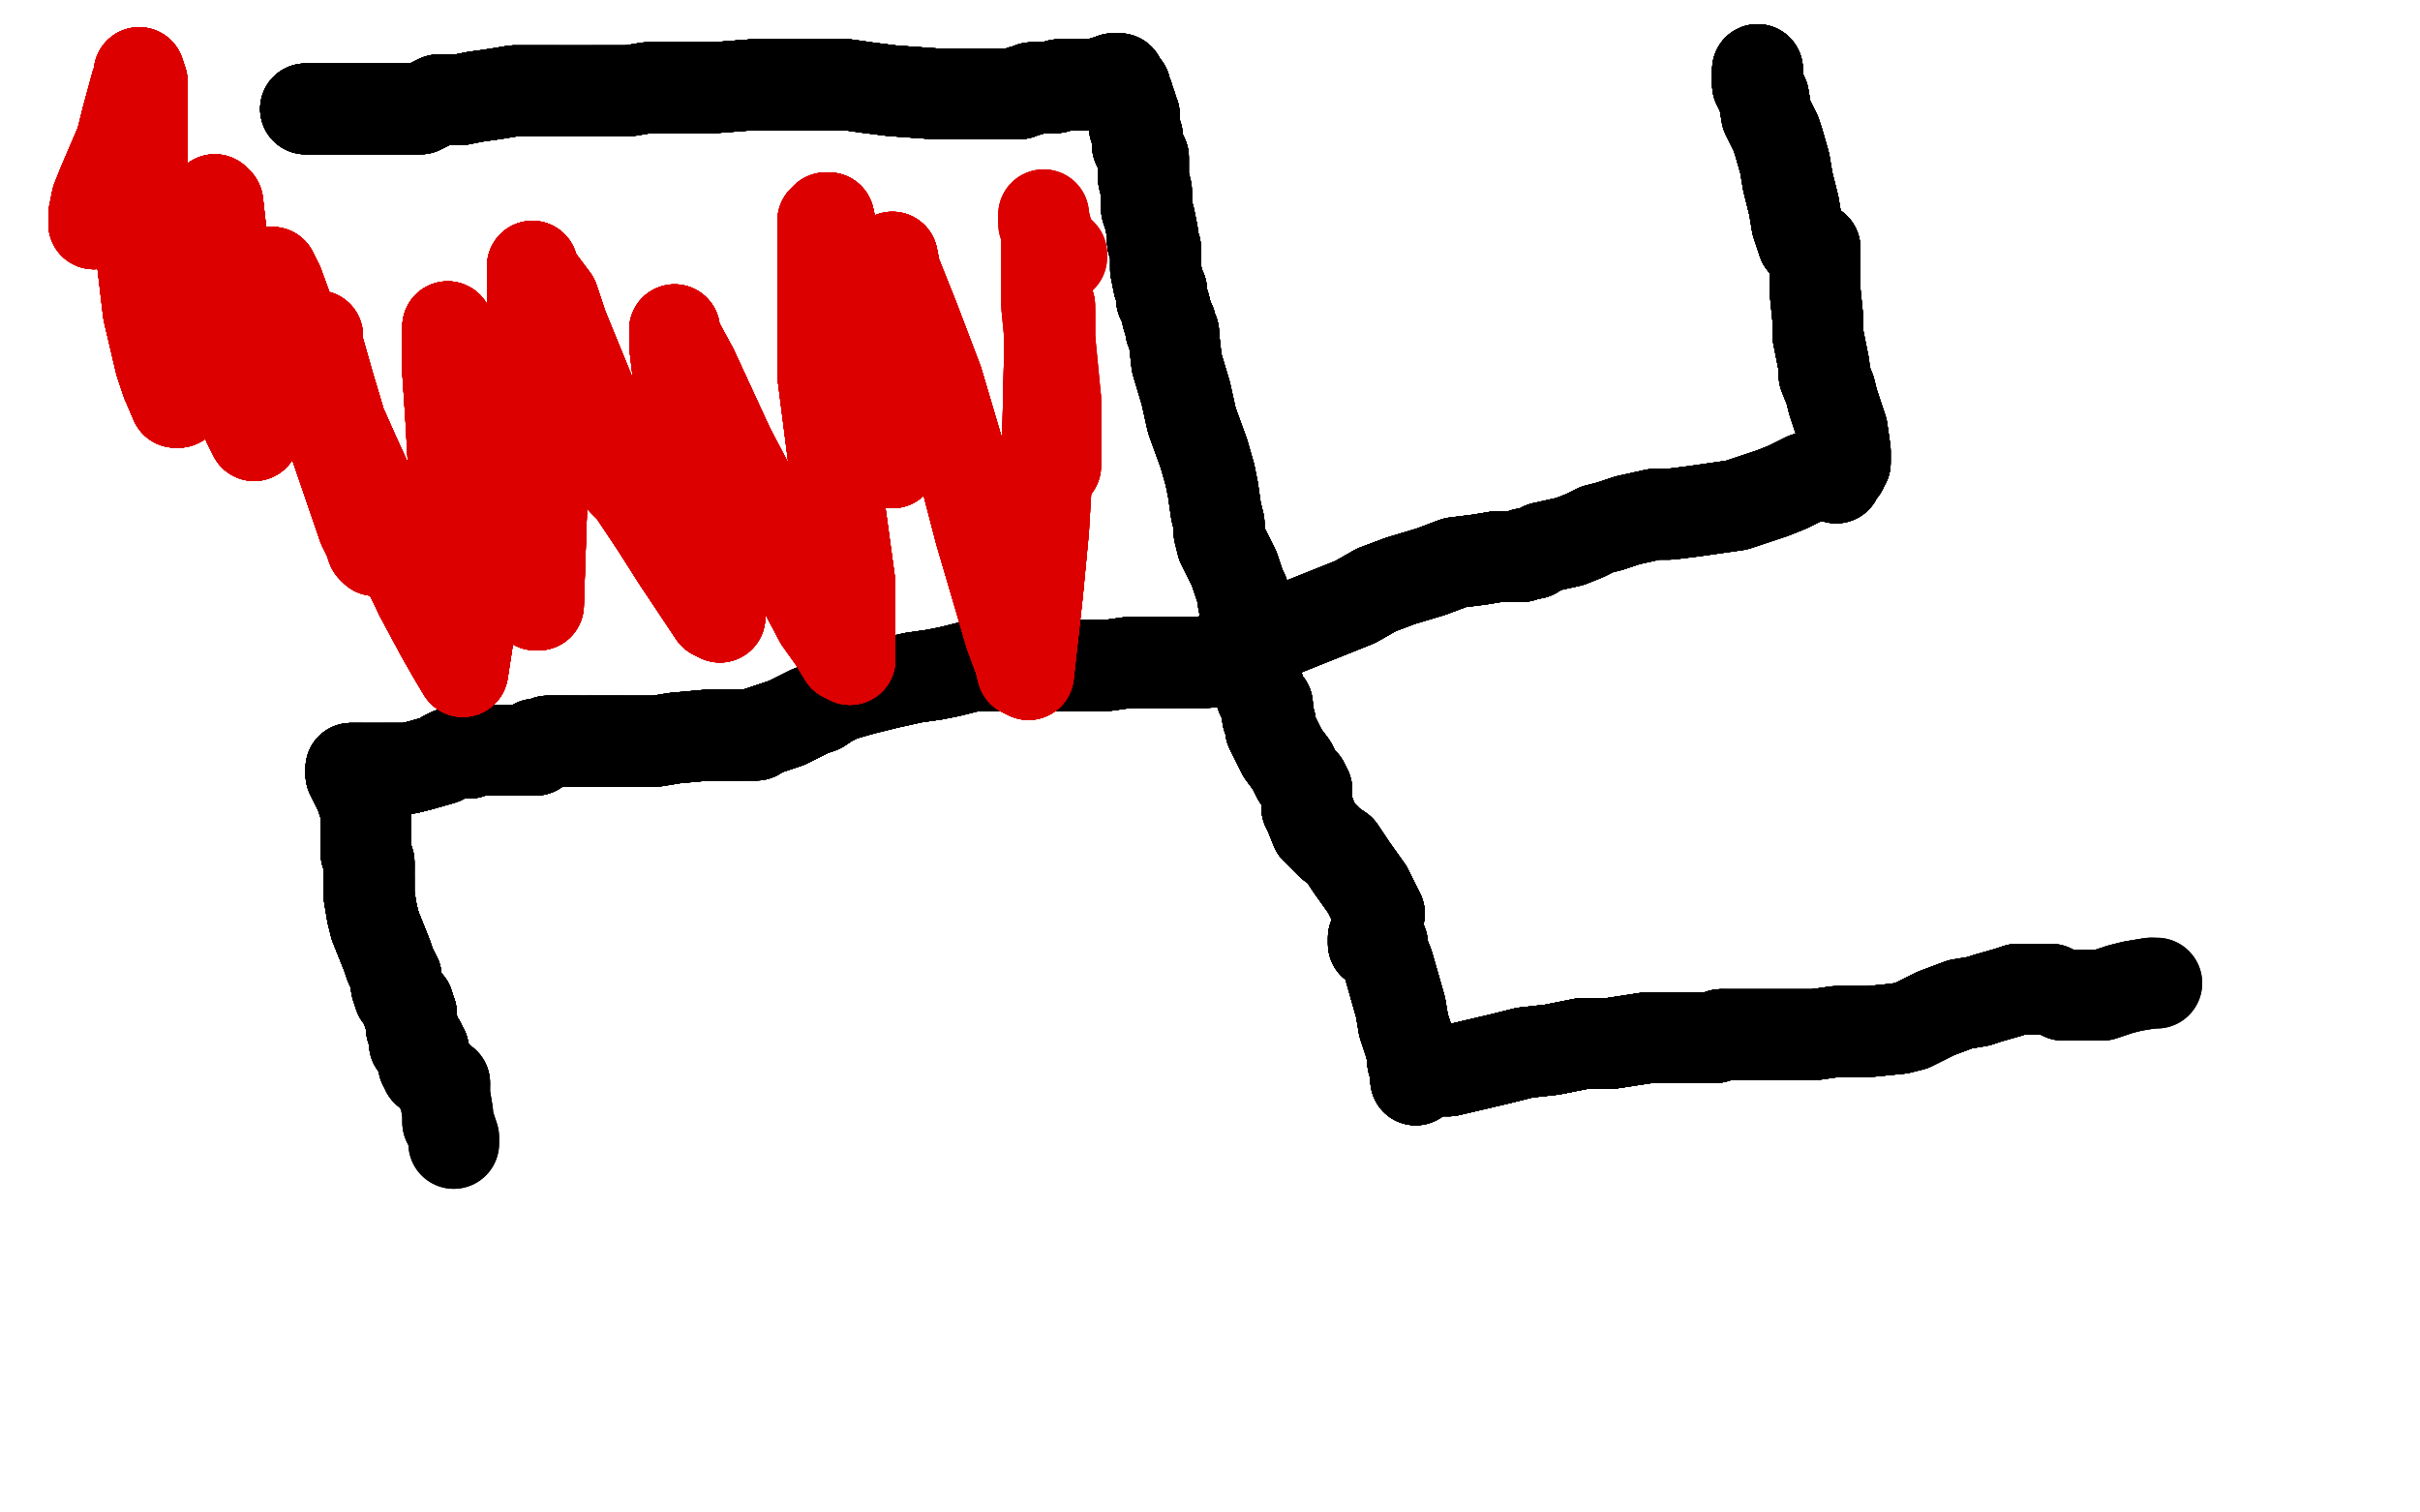 <?xml version="1.0" standalone="no"?>
<!DOCTYPE svg PUBLIC "-//W3C//DTD SVG 1.1//EN"
"http://www.w3.org/Graphics/SVG/1.1/DTD/svg11.dtd">

<svg width="800" height="500" version="1.1" xmlns="http://www.w3.org/2000/svg" xmlns:xlink="http://www.w3.org/1999/xlink" style="stroke-antialiasing: false"><desc>This SVG has been created on https://colorillo.com/</desc><rect x='0' y='0' width='800' height='500' style='fill: rgb(255,255,255); stroke-width:0' /><polyline points="101,36 102,36 105,36 114,36 117,36 120,36" style="fill: none; stroke: #000000; stroke-width: 30; stroke-linejoin: round; stroke-linecap: round; stroke-antialiasing: false; stroke-antialias: 0; opacity: 1.0"/>
<polyline points="101,36 102,36 105,36 114,36 117,36 120,36 124,36 127,36 129,36 133,36 135,36 137,36 139,36" style="fill: none; stroke: #000000; stroke-width: 30; stroke-linejoin: round; stroke-linecap: round; stroke-antialiasing: false; stroke-antialias: 0; opacity: 1.0"/>
<polyline points="101,36 102,36 105,36 114,36 117,36 120,36 124,36 127,36 129,36 133,36 135,36 137,36 139,36 141,35 143,34 145,33 147,33 148,33" style="fill: none; stroke: #000000; stroke-width: 30; stroke-linejoin: round; stroke-linecap: round; stroke-antialiasing: false; stroke-antialias: 0; opacity: 1.0"/>
<polyline points="101,36 102,36 105,36 114,36 117,36 120,36 124,36 127,36 129,36 133,36 135,36 137,36 139,36 141,35 143,34 145,33 147,33 148,33 149,33 152,33 157,32 164,31 170,30 177,30 184,30" style="fill: none; stroke: #000000; stroke-width: 30; stroke-linejoin: round; stroke-linecap: round; stroke-antialiasing: false; stroke-antialias: 0; opacity: 1.0"/>
<polyline points="101,36 102,36 105,36 114,36 117,36 120,36 124,36 127,36 129,36 133,36 135,36 137,36 139,36 141,35 143,34 145,33 147,33 148,33 149,33 152,33 157,32 164,31 170,30 177,30 184,30 191,30 196,30 200,30 205,30 206,30" style="fill: none; stroke: #000000; stroke-width: 30; stroke-linejoin: round; stroke-linecap: round; stroke-antialiasing: false; stroke-antialias: 0; opacity: 1.0"/>
<polyline points="101,36 102,36 105,36 114,36 117,36 120,36 124,36 127,36 129,36 133,36 135,36 137,36 139,36 141,35 143,34 145,33 147,33 148,33 149,33 152,33 157,32 164,31 170,30 177,30 184,30 191,30 196,30 200,30 205,30 206,30 207,30 208,30 214,29 220,29 223,29 230,29" style="fill: none; stroke: #000000; stroke-width: 30; stroke-linejoin: round; stroke-linecap: round; stroke-antialiasing: false; stroke-antialias: 0; opacity: 1.0"/>
<polyline points="101,36 102,36 105,36 114,36 117,36 120,36 124,36 127,36 129,36 133,36 135,36 137,36 139,36 141,35 143,34 145,33 147,33 148,33 149,33 152,33 157,32 164,31 170,30 177,30 184,30 191,30 196,30 200,30 205,30 206,30 207,30 208,30 214,29 220,29 223,29 230,29 236,29 249,28 255,28 260,28 268,28" style="fill: none; stroke: #000000; stroke-width: 30; stroke-linejoin: round; stroke-linecap: round; stroke-antialiasing: false; stroke-antialias: 0; opacity: 1.0"/>
<polyline points="101,36 102,36 105,36 114,36 117,36 120,36 124,36 127,36 129,36 133,36 135,36 137,36 139,36 141,35 143,34 145,33 147,33 148,33 149,33 152,33 157,32 164,31 170,30 177,30 184,30 191,30 196,30 200,30 205,30 206,30 207,30 208,30 214,29 220,29 223,29 230,29 236,29 249,28 255,28 260,28 268,28 270,28 271,28" style="fill: none; stroke: #000000; stroke-width: 30; stroke-linejoin: round; stroke-linecap: round; stroke-antialiasing: false; stroke-antialias: 0; opacity: 1.0"/>
<polyline points="101,36 102,36 105,36 114,36 117,36 120,36 124,36 127,36 129,36 133,36 135,36 137,36 139,36 141,35 143,34 145,33 147,33 148,33 149,33 152,33 157,32 164,31 170,30 177,30 184,30 191,30 196,30 200,30 205,30 206,30 207,30 208,30 214,29 220,29 223,29 230,29 236,29 249,28 255,28 260,28 268,28 270,28 271,28 273,28 276,28 280,28 287,29 295,30" style="fill: none; stroke: #000000; stroke-width: 30; stroke-linejoin: round; stroke-linecap: round; stroke-antialiasing: false; stroke-antialias: 0; opacity: 1.0"/>
<polyline points="135,36 137,36 139,36 141,35 143,34 145,33 147,33 148,33 149,33 152,33 157,32 164,31 170,30 177,30 184,30 191,30 196,30 200,30 205,30 206,30 207,30 208,30 214,29 220,29 223,29 230,29 236,29 249,28 255,28 260,28 268,28 270,28 271,28 273,28 276,28 280,28 287,29 295,30 309,31 314,31 318,31 323,31 327,31 330,31 333,31" style="fill: none; stroke: #000000; stroke-width: 30; stroke-linejoin: round; stroke-linecap: round; stroke-antialiasing: false; stroke-antialias: 0; opacity: 1.0"/>
<polyline points="143,34 145,33 147,33 148,33 149,33 152,33 157,32 164,31 170,30 177,30 184,30 191,30 196,30 200,30 205,30 206,30 207,30 208,30 214,29 220,29 223,29 230,29 236,29 249,28 255,28 260,28 268,28 270,28 271,28 273,28 276,28 280,28 287,29 295,30 309,31 314,31 318,31 323,31 327,31 330,31 333,31 334,31 335,31 337,31 338,30 340,30 341,29 342,29" style="fill: none; stroke: #000000; stroke-width: 30; stroke-linejoin: round; stroke-linecap: round; stroke-antialiasing: false; stroke-antialias: 0; opacity: 1.0"/>
<polyline points="147,33 148,33 149,33 152,33 157,32 164,31 170,30 177,30 184,30 191,30 196,30 200,30 205,30 206,30 207,30 208,30 214,29 220,29 223,29 230,29 236,29 249,28 255,28 260,28 268,28 270,28 271,28 273,28 276,28 280,28 287,29 295,30 309,31 314,31 318,31 323,31 327,31 330,31 333,31 334,31 335,31 337,31 338,30 340,30 341,29 342,29 343,29 344,29 345,29" style="fill: none; stroke: #000000; stroke-width: 30; stroke-linejoin: round; stroke-linecap: round; stroke-antialiasing: false; stroke-antialias: 0; opacity: 1.0"/>
<polyline points="157,32 164,31 170,30 177,30 184,30 191,30 196,30 200,30 205,30 206,30 207,30 208,30 214,29 220,29 223,29 230,29 236,29 249,28 255,28 260,28 268,28 270,28 271,28 273,28 276,28 280,28 287,29 295,30 309,31 314,31 318,31 323,31 327,31 330,31 333,31 334,31 335,31 337,31 338,30 340,30 341,29 342,29 343,29 344,29 345,29 346,29 347,29 348,29" style="fill: none; stroke: #000000; stroke-width: 30; stroke-linejoin: round; stroke-linecap: round; stroke-antialiasing: false; stroke-antialias: 0; opacity: 1.0"/>
<polyline points="196,30 200,30 205,30 206,30 207,30 208,30 214,29 220,29 223,29 230,29 236,29 249,28 255,28 260,28 268,28 270,28 271,28 273,28 276,28 280,28 287,29 295,30 309,31 314,31 318,31 323,31 327,31 330,31 333,31 334,31 335,31 337,31 338,30 340,30 341,29 342,29 343,29 344,29 345,29 346,29 347,29 348,29 349,29 350,28 351,28 353,28 354,28" style="fill: none; stroke: #000000; stroke-width: 30; stroke-linejoin: round; stroke-linecap: round; stroke-antialiasing: false; stroke-antialias: 0; opacity: 1.0"/>
<polyline points="207,30 208,30 214,29 220,29 223,29 230,29 236,29 249,28 255,28 260,28 268,28 270,28 271,28 273,28 276,28 280,28 287,29 295,30 309,31 314,31 318,31 323,31 327,31 330,31 333,31 334,31 335,31 337,31 338,30 340,30 341,29 342,29 343,29 344,29 345,29 346,29 347,29 348,29 349,29 350,28 351,28 353,28 354,28 355,28 356,28 357,28 358,28 359,28" style="fill: none; stroke: #000000; stroke-width: 30; stroke-linejoin: round; stroke-linecap: round; stroke-antialiasing: false; stroke-antialias: 0; opacity: 1.0"/>
<polyline points="214,29 220,29 223,29 230,29 236,29 249,28 255,28 260,28 268,28 270,28 271,28 273,28 276,28 280,28 287,29 295,30 309,31 314,31 318,31 323,31 327,31 330,31 333,31 334,31 335,31 337,31 338,30 340,30 341,29 342,29 343,29 344,29 345,29 346,29 347,29 348,29 349,29 350,28 351,28 353,28 354,28 355,28 356,28 357,28 358,28 359,28 360,28 361,28 362,28" style="fill: none; stroke: #000000; stroke-width: 30; stroke-linejoin: round; stroke-linecap: round; stroke-antialiasing: false; stroke-antialias: 0; opacity: 1.0"/>
<polyline points="223,29 230,29 236,29 249,28 255,28 260,28 268,28 270,28 271,28 273,28 276,28 280,28 287,29 295,30 309,31 314,31 318,31 323,31 327,31 330,31 333,31 334,31 335,31 337,31 338,30 340,30 341,29 342,29 343,29 344,29 345,29 346,29 347,29 348,29 349,29 350,28 351,28 353,28 354,28 355,28 356,28 357,28 358,28 359,28 360,28 361,28 362,28 363,28 364,28" style="fill: none; stroke: #000000; stroke-width: 30; stroke-linejoin: round; stroke-linecap: round; stroke-antialiasing: false; stroke-antialias: 0; opacity: 1.0"/>
<polyline points="271,28 273,28 276,28 280,28 287,29 295,30 309,31 314,31 318,31 323,31 327,31 330,31 333,31 334,31 335,31 337,31 338,30 340,30 341,29 342,29 343,29 344,29 345,29 346,29 347,29 348,29 349,29 350,28 351,28 353,28 354,28 355,28 356,28 357,28 358,28 359,28 360,28 361,28 362,28 363,28 364,28 365,28 365,27 367,27 368,26 369,26" style="fill: none; stroke: #000000; stroke-width: 30; stroke-linejoin: round; stroke-linecap: round; stroke-antialiasing: false; stroke-antialias: 0; opacity: 1.0"/>
<polyline points="271,28 273,28 276,28 280,28 287,29 295,30 309,31 314,31 318,31 323,31 327,31 330,31 333,31 334,31 335,31 337,31 338,30 340,30 341,29 342,29 343,29 344,29 345,29 346,29 347,29 348,29 349,29 350,28 351,28 353,28 354,28 355,28 356,28 357,28 358,28 359,28 360,28 361,28 362,28 363,28 364,28 365,28 365,27 367,27 368,26 369,26 370,26" style="fill: none; stroke: #000000; stroke-width: 30; stroke-linejoin: round; stroke-linecap: round; stroke-antialiasing: false; stroke-antialias: 0; opacity: 1.0"/>
<polyline points="309,31 314,31 318,31 323,31 327,31 330,31 333,31 334,31 335,31 337,31 338,30 340,30 341,29 342,29 343,29 344,29 345,29 346,29 347,29 348,29 349,29 350,28 351,28 353,28 354,28 355,28 356,28 357,28 358,28 359,28 360,28 361,28 362,28 363,28 364,28 365,28 365,27 367,27 368,26 369,26 370,26 370,27 370,28 372,29 372,30 372,31 373,32" style="fill: none; stroke: #000000; stroke-width: 30; stroke-linejoin: round; stroke-linecap: round; stroke-antialiasing: false; stroke-antialias: 0; opacity: 1.0"/>
<polyline points="327,31 330,31 333,31 334,31 335,31 337,31 338,30 340,30 341,29 342,29 343,29 344,29 345,29 346,29 347,29 348,29 349,29 350,28 351,28 353,28 354,28 355,28 356,28 357,28 358,28 359,28 360,28 361,28 362,28 363,28 364,28 365,28 365,27 367,27 368,26 369,26 370,26 370,27 370,28 372,29 372,30 372,31 373,32 373,33 374,35 374,36 374,37 375,38" style="fill: none; stroke: #000000; stroke-width: 30; stroke-linejoin: round; stroke-linecap: round; stroke-antialiasing: false; stroke-antialias: 0; opacity: 1.0"/>
<polyline points="345,29 346,29 347,29 348,29 349,29 350,28 351,28 353,28 354,28 355,28 356,28 357,28 358,28 359,28 360,28 361,28 362,28 363,28 364,28 365,28 365,27 367,27 368,26 369,26 370,26 370,27 370,28 372,29 372,30 372,31 373,32 373,33 374,35 374,36 374,37 375,38 375,40 375,41 375,42 376,45 376,46 376,48 377,50 378,52 378,53 378,54 378,55 378,56" style="fill: none; stroke: #000000; stroke-width: 30; stroke-linejoin: round; stroke-linecap: round; stroke-antialiasing: false; stroke-antialias: 0; opacity: 1.0"/>
<polyline points="351,28 353,28 354,28 355,28 356,28 357,28 358,28 359,28 360,28 361,28 362,28 363,28 364,28 365,28 365,27 367,27 368,26 369,26 370,26 370,27 370,28 372,29 372,30 372,31 373,32 373,33 374,35 374,36 374,37 375,38 375,40 375,41 375,42 376,45 376,46 376,48 377,50 378,52 378,53 378,54 378,55 378,56 378,58 378,59 379,63 379,64 379,66" style="fill: none; stroke: #000000; stroke-width: 30; stroke-linejoin: round; stroke-linecap: round; stroke-antialiasing: false; stroke-antialias: 0; opacity: 1.0"/>
<polyline points="360,28 361,28 362,28 363,28 364,28 365,28 365,27 367,27 368,26 369,26 370,26 370,27 370,28 372,29 372,30 372,31 373,32 373,33 374,35 374,36 374,37 375,38 375,40 375,41 375,42 376,45 376,46 376,48 377,50 378,52 378,53 378,54 378,55 378,56 378,58 378,59 379,63 379,64 379,66 379,67 379,69 380,72 381,77 381,80 382,82 382,85" style="fill: none; stroke: #000000; stroke-width: 30; stroke-linejoin: round; stroke-linecap: round; stroke-antialiasing: false; stroke-antialias: 0; opacity: 1.0"/>
<polyline points="364,28 365,28 365,27 367,27 368,26 369,26 370,26 370,27 370,28 372,29 372,30 372,31 373,32 373,33 374,35 374,36 374,37 375,38 375,40 375,41 375,42 376,45 376,46 376,48 377,50 378,52 378,53 378,54 378,55 378,56 378,58 378,59 379,63 379,64 379,66 379,67 379,69 380,72 381,77 381,80 382,82 382,85 382,87 382,89 383,94 384,96 384,99 385,101" style="fill: none; stroke: #000000; stroke-width: 30; stroke-linejoin: round; stroke-linecap: round; stroke-antialiasing: false; stroke-antialias: 0; opacity: 1.0"/>
<polyline points="370,26 370,27 370,28 372,29 372,30 372,31 373,32 373,33 374,35 374,36 374,37 375,38 375,40 375,41 375,42 376,45 376,46 376,48 377,50 378,52 378,53 378,54 378,55 378,56 378,58 378,59 379,63 379,64 379,66 379,67 379,69 380,72 381,77 381,80 382,82 382,85 382,87 382,89 383,94 384,96 384,99 385,101 386,105 387,107 387,108 387,109 388,110" style="fill: none; stroke: #000000; stroke-width: 30; stroke-linejoin: round; stroke-linecap: round; stroke-antialiasing: false; stroke-antialias: 0; opacity: 1.0"/>
<polyline points="372,30 372,31 373,32 373,33 374,35 374,36 374,37 375,38 375,40 375,41 375,42 376,45 376,46 376,48 377,50 378,52 378,53 378,54 378,55 378,56 378,58 378,59 379,63 379,64 379,66 379,67 379,69 380,72 381,77 381,80 382,82 382,85 382,87 382,89 383,94 384,96 384,99 385,101 386,105 387,107 387,108 387,109 388,110 388,111 389,120 392,130 394,139 398,150" style="fill: none; stroke: #000000; stroke-width: 30; stroke-linejoin: round; stroke-linecap: round; stroke-antialiasing: false; stroke-antialias: 0; opacity: 1.0"/>
<polyline points="374,37 375,38 375,40 375,41 375,42 376,45 376,46 376,48 377,50 378,52 378,53 378,54 378,55 378,56 378,58 378,59 379,63 379,64 379,66 379,67 379,69 380,72 381,77 381,80 382,82 382,85 382,87 382,89 383,94 384,96 384,99 385,101 386,105 387,107 387,108 387,109 388,110 388,111 389,120 392,130 394,139 398,150 400,157 401,162 402,169 403,173 403,176" style="fill: none; stroke: #000000; stroke-width: 30; stroke-linejoin: round; stroke-linecap: round; stroke-antialiasing: false; stroke-antialias: 0; opacity: 1.0"/>
<polyline points="376,46 376,48 377,50 378,52 378,53 378,54 378,55 378,56 378,58 378,59 379,63 379,64 379,66 379,67 379,69 380,72 381,77 381,80 382,82 382,85 382,87 382,89 383,94 384,96 384,99 385,101 386,105 387,107 387,108 387,109 388,110 388,111 389,120 392,130 394,139 398,150 400,157 401,162 402,169 403,173 403,176 404,180 405,182 406,184 407,186 408,188 410,194" style="fill: none; stroke: #000000; stroke-width: 30; stroke-linejoin: round; stroke-linecap: round; stroke-antialiasing: false; stroke-antialias: 0; opacity: 1.0"/>
<polyline points="378,53 378,54 378,55 378,56 378,58 378,59 379,63 379,64 379,66 379,67 379,69 380,72 381,77 381,80 382,82 382,85 382,87 382,89 383,94 384,96 384,99 385,101 386,105 387,107 387,108 387,109 388,110 388,111 389,120 392,130 394,139 398,150 400,157 401,162 402,169 403,173 403,176 404,180 405,182 406,184 407,186 408,188 410,194 411,196 411,197 411,199 412,202 412,203" style="fill: none; stroke: #000000; stroke-width: 30; stroke-linejoin: round; stroke-linecap: round; stroke-antialiasing: false; stroke-antialias: 0; opacity: 1.0"/>
<polyline points="379,66 379,67 379,69 380,72 381,77 381,80 382,82 382,85 382,87 382,89 383,94 384,96 384,99 385,101 386,105 387,107 387,108 387,109 388,110 388,111 389,120 392,130 394,139 398,150 400,157 401,162 402,169 403,173 403,176 404,180 405,182 406,184 407,186 408,188 410,194 411,196 411,197 411,199 412,202 412,203 412,205 412,207 412,210 412,213 412,216 412,218" style="fill: none; stroke: #000000; stroke-width: 30; stroke-linejoin: round; stroke-linecap: round; stroke-antialiasing: false; stroke-antialias: 0; opacity: 1.0"/>
<polyline points="379,69 380,72 381,77 381,80 382,82 382,85 382,87 382,89 383,94 384,96 384,99 385,101 386,105 387,107 387,108 387,109 388,110 388,111 389,120 392,130 394,139 398,150 400,157 401,162 402,169 403,173 403,176 404,180 405,182 406,184 407,186 408,188 410,194 411,196 411,197 411,199 412,202 412,203 412,205 412,207 412,210 412,213 412,216 412,218 416,227 417,230 418,232 419,233 419,234" style="fill: none; stroke: #000000; stroke-width: 30; stroke-linejoin: round; stroke-linecap: round; stroke-antialiasing: false; stroke-antialias: 0; opacity: 1.0"/>
<polyline points="381,77 381,80 382,82 382,85 382,87 382,89 383,94 384,96 384,99 385,101 386,105 387,107 387,108 387,109 388,110 388,111 389,120 392,130 394,139 398,150 400,157 401,162 402,169 403,173 403,176 404,180 405,182 406,184 407,186 408,188 410,194 411,196 411,197 411,199 412,202 412,203 412,205 412,207 412,210 412,213 412,216 412,218 416,227 417,230 418,232 419,233 419,234 419,235 419,236" style="fill: none; stroke: #000000; stroke-width: 30; stroke-linejoin: round; stroke-linecap: round; stroke-antialiasing: false; stroke-antialias: 0; opacity: 1.0"/>
<polyline points="384,99 385,101 386,105 387,107 387,108 387,109 388,110 388,111 389,120 392,130 394,139 398,150 400,157 401,162 402,169 403,173 403,176 404,180 405,182 406,184 407,186 408,188 410,194 411,196 411,197 411,199 412,202 412,203 412,205 412,207 412,210 412,213 412,216 412,218 416,227 417,230 418,232 419,233 419,234 419,235 419,236 419,237 420,239 420,241 424,249 427,253" style="fill: none; stroke: #000000; stroke-width: 30; stroke-linejoin: round; stroke-linecap: round; stroke-antialiasing: false; stroke-antialias: 0; opacity: 1.0"/>
<polyline points="388,110 388,111 389,120 392,130 394,139 398,150 400,157 401,162 402,169 403,173 403,176 404,180 405,182 406,184 407,186 408,188 410,194 411,196 411,197 411,199 412,202 412,203 412,205 412,207 412,210 412,213 412,216 412,218 416,227 417,230 418,232 419,233 419,234 419,235 419,236 419,237 420,239 420,241 424,249 427,253 429,257 431,259 432,261 432,265 432,267 433,269 435,274" style="fill: none; stroke: #000000; stroke-width: 30; stroke-linejoin: round; stroke-linecap: round; stroke-antialiasing: false; stroke-antialias: 0; opacity: 1.0"/>
<polyline points="400,157 401,162 402,169 403,173 403,176 404,180 405,182 406,184 407,186 408,188 410,194 411,196 411,197 411,199 412,202 412,203 412,205 412,207 412,210 412,213 412,216 412,218 416,227 417,230 418,232 419,233 419,234 419,235 419,236 419,237 420,239 420,241 424,249 427,253 429,257 431,259 432,261 432,265 432,267 433,269 435,274 438,277 440,279 443,281 445,284 447,287 452,294" style="fill: none; stroke: #000000; stroke-width: 30; stroke-linejoin: round; stroke-linecap: round; stroke-antialiasing: false; stroke-antialias: 0; opacity: 1.0"/>
<polyline points="405,182 406,184 407,186 408,188 410,194 411,196 411,197 411,199 412,202 412,203 412,205 412,207 412,210 412,213 412,216 412,218 416,227 417,230 418,232 419,233 419,234 419,235 419,236 419,237 420,239 420,241 424,249 427,253 429,257 431,259 432,261 432,265 432,267 433,269 435,274 438,277 440,279 443,281 445,284 447,287 452,294 454,298 456,302 455,305 455,309 454,310 454,311" style="fill: none; stroke: #000000; stroke-width: 30; stroke-linejoin: round; stroke-linecap: round; stroke-antialiasing: false; stroke-antialias: 0; opacity: 1.0"/>
<polyline points="405,182 406,184 407,186 408,188 410,194 411,196 411,197 411,199 412,202 412,203 412,205 412,207 412,210 412,213 412,216 412,218 416,227 417,230 418,232 419,233 419,234 419,235 419,236 419,237 420,239 420,241 424,249 427,253 429,257 431,259 432,261 432,265 432,267 433,269 435,274 438,277 440,279 443,281 445,284 447,287 452,294 454,298 456,302 455,305 455,309 454,310 454,311 454,312 455,312 457,312" style="fill: none; stroke: #000000; stroke-width: 30; stroke-linejoin: round; stroke-linecap: round; stroke-antialiasing: false; stroke-antialias: 0; opacity: 1.0"/>
<polyline points="412,216 412,218 416,227 417,230 418,232 419,233 419,234 419,235 419,236 419,237 420,239 420,241 424,249 427,253 429,257 431,259 432,261 432,265 432,267 433,269 435,274 438,277 440,279 443,281 445,284 447,287 452,294 454,298 456,302 455,305 455,309 454,310 454,311 454,312 455,312 457,312 457,314 459,319 461,326 463,333 464,339 466,345 467,349" style="fill: none; stroke: #000000; stroke-width: 30; stroke-linejoin: round; stroke-linecap: round; stroke-antialiasing: false; stroke-antialias: 0; opacity: 1.0"/>
<polyline points="412,216 412,218 416,227 417,230 418,232 419,233 419,234 419,235 419,236 419,237 420,239 420,241 424,249 427,253 429,257 431,259 432,261 432,265 432,267 433,269 435,274 438,277 440,279 443,281 445,284 447,287 452,294 454,298 456,302 455,305 455,309 454,310 454,311 454,312 455,312 457,312 457,314 459,319 461,326 463,333 464,339 466,345 467,349 467,351 468,354 468,355" style="fill: none; stroke: #000000; stroke-width: 30; stroke-linejoin: round; stroke-linecap: round; stroke-antialiasing: false; stroke-antialias: 0; opacity: 1.0"/>
<polyline points="412,216 412,218 416,227 417,230 418,232 419,233 419,234 419,235 419,236 419,237 420,239 420,241 424,249 427,253 429,257 431,259 432,261 432,265 432,267 433,269 435,274 438,277 440,279 443,281 445,284 447,287 452,294 454,298 456,302 455,305 455,309 454,310 454,311 454,312 455,312 457,312 457,314 459,319 461,326 463,333 464,339 466,345 467,349 467,351 468,354 468,355 468,356 468,357 469,356" style="fill: none; stroke: #000000; stroke-width: 30; stroke-linejoin: round; stroke-linecap: round; stroke-antialiasing: false; stroke-antialias: 0; opacity: 1.0"/>
<polyline points="419,236 419,237 420,239 420,241 424,249 427,253 429,257 431,259 432,261 432,265 432,267 433,269 435,274 438,277 440,279 443,281 445,284 447,287 452,294 454,298 456,302 455,305 455,309 454,310 454,311 454,312 455,312 457,312 457,314 459,319 461,326 463,333 464,339 466,345 467,349 467,351 468,354 468,355 468,356 468,357 469,356 471,355 473,354 475,354 479,354 496,350" style="fill: none; stroke: #000000; stroke-width: 30; stroke-linejoin: round; stroke-linecap: round; stroke-antialiasing: false; stroke-antialias: 0; opacity: 1.0"/>
<polyline points="424,249 427,253 429,257 431,259 432,261 432,265 432,267 433,269 435,274 438,277 440,279 443,281 445,284 447,287 452,294 454,298 456,302 455,305 455,309 454,310 454,311 454,312 455,312 457,312 457,314 459,319 461,326 463,333 464,339 466,345 467,349 467,351 468,354 468,355 468,356 468,357 469,356 471,355 473,354 475,354 479,354 496,350 504,348 513,347 523,345 532,345 545,343 552,343" style="fill: none; stroke: #000000; stroke-width: 30; stroke-linejoin: round; stroke-linecap: round; stroke-antialiasing: false; stroke-antialias: 0; opacity: 1.0"/>
<polyline points="432,267 433,269 435,274 438,277 440,279 443,281 445,284 447,287 452,294 454,298 456,302 455,305 455,309 454,310 454,311 454,312 455,312 457,312 457,314 459,319 461,326 463,333 464,339 466,345 467,349 467,351 468,354 468,355 468,356 468,357 469,356 471,355 473,354 475,354 479,354 496,350 504,348 513,347 523,345 532,345 545,343 552,343 556,343 560,343 565,343 567,343 569,342" style="fill: none; stroke: #000000; stroke-width: 30; stroke-linejoin: round; stroke-linecap: round; stroke-antialiasing: false; stroke-antialias: 0; opacity: 1.0"/>
<polyline points="432,267 433,269 435,274 438,277 440,279 443,281 445,284 447,287 452,294 454,298 456,302 455,305 455,309 454,310 454,311 454,312 455,312 457,312 457,314 459,319 461,326 463,333 464,339 466,345 467,349 467,351 468,354 468,355 468,356 468,357 469,356 471,355 473,354 475,354 479,354 496,350 504,348 513,347 523,345 532,345 545,343 552,343 556,343 560,343 565,343 567,343 569,342 570,342" style="fill: none; stroke: #000000; stroke-width: 30; stroke-linejoin: round; stroke-linecap: round; stroke-antialiasing: false; stroke-antialias: 0; opacity: 1.0"/>
<polyline points="452,294 454,298 456,302 455,305 455,309 454,310 454,311 454,312 455,312 457,312 457,314 459,319 461,326 463,333 464,339 466,345 467,349 467,351 468,354 468,355 468,356 468,357 469,356 471,355 473,354 475,354 479,354 496,350 504,348 513,347 523,345 532,345 545,343 552,343 556,343 560,343 565,343 567,343 569,342 570,342 571,342 575,342 577,342 580,342 584,342 600,342" style="fill: none; stroke: #000000; stroke-width: 30; stroke-linejoin: round; stroke-linecap: round; stroke-antialiasing: false; stroke-antialias: 0; opacity: 1.0"/>
<polyline points="456,302 455,305 455,309 454,310 454,311 454,312 455,312 457,312 457,314 459,319 461,326 463,333 464,339 466,345 467,349 467,351 468,354 468,355 468,356 468,357 469,356 471,355 473,354 475,354 479,354 496,350 504,348 513,347 523,345 532,345 545,343 552,343 556,343 560,343 565,343 567,343 569,342 570,342 571,342 575,342 577,342 580,342 584,342 600,342 607,341 611,341 615,341 618,341 628,340" style="fill: none; stroke: #000000; stroke-width: 30; stroke-linejoin: round; stroke-linecap: round; stroke-antialiasing: false; stroke-antialias: 0; opacity: 1.0"/>
<polyline points="461,326 463,333 464,339 466,345 467,349 467,351 468,354 468,355 468,356 468,357 469,356 471,355 473,354 475,354 479,354 496,350 504,348 513,347 523,345 532,345 545,343 552,343 556,343 560,343 565,343 567,343 569,342 570,342 571,342 575,342 577,342 580,342 584,342 600,342 607,341 611,341 615,341 618,341 628,340 632,339 636,337 640,335 648,332 654,331 657,330" style="fill: none; stroke: #000000; stroke-width: 30; stroke-linejoin: round; stroke-linecap: round; stroke-antialiasing: false; stroke-antialias: 0; opacity: 1.0"/>
<polyline points="461,326 463,333 464,339 466,345 467,349 467,351 468,354 468,355 468,356 468,357 469,356 471,355 473,354 475,354 479,354 496,350 504,348 513,347 523,345 532,345 545,343 552,343 556,343 560,343 565,343 567,343 569,342 570,342 571,342 575,342 577,342 580,342 584,342 600,342 607,341 611,341 615,341 618,341 628,340 632,339 636,337 640,335 648,332 654,331 657,330 664,328 667,327 669,327 671,327 672,327" style="fill: none; stroke: #000000; stroke-width: 30; stroke-linejoin: round; stroke-linecap: round; stroke-antialiasing: false; stroke-antialias: 0; opacity: 1.0"/>
<polyline points="464,339 466,345 467,349 467,351 468,354 468,355 468,356 468,357 469,356 471,355 473,354 475,354 479,354 496,350 504,348 513,347 523,345 532,345 545,343 552,343 556,343 560,343 565,343 567,343 569,342 570,342 571,342 575,342 577,342 580,342 584,342 600,342 607,341 611,341 615,341 618,341 628,340 632,339 636,337 640,335 648,332 654,331 657,330 664,328 667,327 669,327 671,327 672,327 673,327" style="fill: none; stroke: #000000; stroke-width: 30; stroke-linejoin: round; stroke-linecap: round; stroke-antialiasing: false; stroke-antialias: 0; opacity: 1.0"/>
<polyline points="469,356 471,355 473,354 475,354 479,354 496,350 504,348 513,347 523,345 532,345 545,343 552,343 556,343 560,343 565,343 567,343 569,342 570,342 571,342 575,342 577,342 580,342 584,342 600,342 607,341 611,341 615,341 618,341 628,340 632,339 636,337 640,335 648,332 654,331 657,330 664,328 667,327 669,327 671,327 672,327 673,327 674,327 676,327 678,327 682,329 690,329" style="fill: none; stroke: #000000; stroke-width: 30; stroke-linejoin: round; stroke-linecap: round; stroke-antialiasing: false; stroke-antialias: 0; opacity: 1.0"/>
<polyline points="479,354 496,350 504,348 513,347 523,345 532,345 545,343 552,343 556,343 560,343 565,343 567,343 569,342 570,342 571,342 575,342 577,342 580,342 584,342 600,342 607,341 611,341 615,341 618,341 628,340 632,339 636,337 640,335 648,332 654,331 657,330 664,328 667,327 669,327 671,327 672,327 673,327 674,327 676,327 678,327 682,329 690,329 695,329 701,327 705,326 711,325 712,325 713,325" style="fill: none; stroke: #000000; stroke-width: 30; stroke-linejoin: round; stroke-linecap: round; stroke-antialiasing: false; stroke-antialias: 0; opacity: 1.0"/>
<polyline points="469,356 471,355 473,354 475,354 479,354 496,350 504,348 513,347 523,345 532,345 545,343 552,343 556,343 560,343 565,343 567,343 569,342 570,342 571,342 575,342 577,342 580,342 584,342 600,342 607,341 611,341 615,341 618,341 628,340 632,339 636,337 640,335 648,332 654,331 657,330 664,328 667,327 669,327 671,327 672,327 673,327 674,327 676,327 678,327 682,329 690,329 695,329 701,327 705,326 711,325" style="fill: none; stroke: #000000; stroke-width: 30; stroke-linejoin: round; stroke-linecap: round; stroke-antialiasing: false; stroke-antialias: 0; opacity: 1.0"/>
<polyline points="479,354 496,350 504,348 513,347 523,345 532,345 545,343 552,343 556,343 560,343 565,343 567,343 569,342 570,342 571,342 575,342 577,342 580,342 584,342 600,342 607,341 611,341 615,341 618,341 628,340 632,339 636,337 640,335 648,332 654,331 657,330 664,328 667,327 669,327 671,327 672,327 673,327 674,327 676,327 678,327 682,329 690,329 695,329 701,327 705,326 711,325 712,325 713,325" style="fill: none; stroke: #000000; stroke-width: 30; stroke-linejoin: round; stroke-linecap: round; stroke-antialiasing: false; stroke-antialias: 0; opacity: 1.0"/>
<polyline points="581,23 581,24 581,28 583,32 584,38 585,40 587,44" style="fill: none; stroke: #000000; stroke-width: 30; stroke-linejoin: round; stroke-linecap: round; stroke-antialiasing: false; stroke-antialias: 0; opacity: 1.0"/>
<polyline points="581,23 581,24 581,28 583,32 584,38 585,40 587,44 588,47 590,54 591,60 592,64 593,68" style="fill: none; stroke: #000000; stroke-width: 30; stroke-linejoin: round; stroke-linecap: round; stroke-antialiasing: false; stroke-antialias: 0; opacity: 1.0"/>
<polyline points="581,23 581,24 581,28 583,32 584,38 585,40 587,44 588,47 590,54 591,60 592,64 593,68 594,74 595,77 596,80 598,81 598,82 600,82" style="fill: none; stroke: #000000; stroke-width: 30; stroke-linejoin: round; stroke-linecap: round; stroke-antialiasing: false; stroke-antialias: 0; opacity: 1.0"/>
<polyline points="581,23 581,24 581,28 583,32 584,38 585,40 587,44 588,47 590,54 591,60 592,64 593,68 594,74 595,77 596,80 598,81 598,82 600,82 600,83 600,85 600,88 600,91 600,96" style="fill: none; stroke: #000000; stroke-width: 30; stroke-linejoin: round; stroke-linecap: round; stroke-antialiasing: false; stroke-antialias: 0; opacity: 1.0"/>
<polyline points="581,23 581,24 581,28 583,32 584,38 585,40 587,44 588,47 590,54 591,60 592,64 593,68 594,74 595,77 596,80 598,81 598,82 600,82 600,83 600,85 600,88 600,91 600,96 601,106 601,111 602,116 603,121 603,124 605,129 606,133" style="fill: none; stroke: #000000; stroke-width: 30; stroke-linejoin: round; stroke-linecap: round; stroke-antialiasing: false; stroke-antialias: 0; opacity: 1.0"/>
<polyline points="581,23 581,24 581,28 583,32 584,38 585,40 587,44 588,47 590,54 591,60 592,64 593,68 594,74 595,77 596,80 598,81 598,82 600,82 600,83 600,85 600,88 600,91 600,96 601,106 601,111 602,116 603,121 603,124 605,129 606,133 608,139 609,142 610,149 610,150 610,151 610,153" style="fill: none; stroke: #000000; stroke-width: 30; stroke-linejoin: round; stroke-linecap: round; stroke-antialiasing: false; stroke-antialias: 0; opacity: 1.0"/>
<polyline points="581,23 581,24 581,28 583,32 584,38 585,40 587,44 588,47 590,54 591,60 592,64 593,68 594,74 595,77 596,80 598,81 598,82 600,82 600,83 600,85 600,88 600,91 600,96 601,106 601,111 602,116 603,121 603,124 605,129 606,133 608,139 609,142 610,149 610,150 610,151 610,153 609,154 609,155 607,155 607,156 607,157" style="fill: none; stroke: #000000; stroke-width: 30; stroke-linejoin: round; stroke-linecap: round; stroke-antialiasing: false; stroke-antialias: 0; opacity: 1.0"/>
<polyline points="581,23 581,24 581,28 583,32 584,38 585,40 587,44 588,47 590,54 591,60 592,64 593,68 594,74 595,77 596,80 598,81 598,82 600,82 600,83 600,85 600,88 600,91 600,96 601,106 601,111 602,116 603,121 603,124 605,129 606,133 608,139 609,142 610,149 610,150 610,151 610,153 609,154 609,155 607,155 607,156 607,157 607,158" style="fill: none; stroke: #000000; stroke-width: 30; stroke-linejoin: round; stroke-linecap: round; stroke-antialiasing: false; stroke-antialias: 0; opacity: 1.0"/>
<polyline points="581,23 581,24 581,28 583,32 584,38 585,40 587,44 588,47 590,54 591,60 592,64 593,68 594,74 595,77 596,80 598,81 598,82 600,82 600,83 600,85 600,88 600,91 600,96 601,106 601,111 602,116 603,121 603,124 605,129 606,133 608,139 609,142 610,149 610,150 610,151 610,153 609,154 609,155 607,155 607,156 607,157 607,158 607,157" style="fill: none; stroke: #000000; stroke-width: 30; stroke-linejoin: round; stroke-linecap: round; stroke-antialiasing: false; stroke-antialias: 0; opacity: 1.0"/>
<polyline points="581,23 581,24 581,28 583,32 584,38 585,40 587,44 588,47 590,54 591,60 592,64 593,68 594,74 595,77 596,80 598,81 598,82 600,82 600,83 600,85 600,88 600,91 600,96 601,106 601,111 602,116 603,121 603,124 605,129 606,133 608,139 609,142 610,149 610,150 610,151 610,153 609,154 609,155 607,155 607,156 607,157 607,158 607,157 606,157 602,157 597,158 591,161 586,163 580,165" style="fill: none; stroke: #000000; stroke-width: 30; stroke-linejoin: round; stroke-linecap: round; stroke-antialiasing: false; stroke-antialias: 0; opacity: 1.0"/>
<polyline points="592,64 593,68 594,74 595,77 596,80 598,81 598,82 600,82 600,83 600,85 600,88 600,91 600,96 601,106 601,111 602,116 603,121 603,124 605,129 606,133 608,139 609,142 610,149 610,150 610,151 610,153 609,154 609,155 607,155 607,156 607,157 607,158 607,157 606,157 602,157 597,158 591,161 586,163 580,165 574,167 560,169 552,170 547,170 538,172 532,174" style="fill: none; stroke: #000000; stroke-width: 30; stroke-linejoin: round; stroke-linecap: round; stroke-antialiasing: false; stroke-antialias: 0; opacity: 1.0"/>
<polyline points="596,80 598,81 598,82 600,82 600,83 600,85 600,88 600,91 600,96 601,106 601,111 602,116 603,121 603,124 605,129 606,133 608,139 609,142 610,149 610,150 610,151 610,153 609,154 609,155 607,155 607,156 607,157 607,158 607,157 606,157 602,157 597,158 591,161 586,163 580,165 574,167 560,169 552,170 547,170 538,172 532,174 528,175 524,177 519,179 510,181 507,183 504,183 503,184" style="fill: none; stroke: #000000; stroke-width: 30; stroke-linejoin: round; stroke-linecap: round; stroke-antialiasing: false; stroke-antialias: 0; opacity: 1.0"/>
<polyline points="601,111 602,116 603,121 603,124 605,129 606,133 608,139 609,142 610,149 610,150 610,151 610,153 609,154 609,155 607,155 607,156 607,157 607,158 607,157 606,157 602,157 597,158 591,161 586,163 580,165 574,167 560,169 552,170 547,170 538,172 532,174 528,175 524,177 519,179 510,181 507,183 504,183 503,184 501,184 495,184 489,185 481,186 473,189 463,192 455,195" style="fill: none; stroke: #000000; stroke-width: 30; stroke-linejoin: round; stroke-linecap: round; stroke-antialiasing: false; stroke-antialias: 0; opacity: 1.0"/>
<polyline points="610,149 610,150 610,151 610,153 609,154 609,155 607,155 607,156 607,157 607,158 607,157 606,157 602,157 597,158 591,161 586,163 580,165 574,167 560,169 552,170 547,170 538,172 532,174 528,175 524,177 519,179 510,181 507,183 504,183 503,184 501,184 495,184 489,185 481,186 473,189 463,192 455,195 448,199 428,207 423,209 418,211 413,213 409,215 405,216 402,218 399,219" style="fill: none; stroke: #000000; stroke-width: 30; stroke-linejoin: round; stroke-linecap: round; stroke-antialiasing: false; stroke-antialias: 0; opacity: 1.0"/>
<polyline points="601,111 602,116 603,121 603,124 605,129 606,133 608,139 609,142 610,149 610,150 610,151 610,153 609,154 609,155 607,155 607,156 607,157 607,158 607,157 606,157 602,157 597,158 591,161 586,163 580,165 574,167 560,169 552,170 547,170 538,172 532,174 528,175 524,177 519,179 510,181 507,183 504,183 503,184 501,184 495,184 489,185 481,186 473,189 463,192 455,195 448,199 428,207 423,209 418,211 413,213" style="fill: none; stroke: #000000; stroke-width: 30; stroke-linejoin: round; stroke-linecap: round; stroke-antialiasing: false; stroke-antialias: 0; opacity: 1.0"/>
<polyline points="607,155 607,156 607,157 607,158 607,157 606,157 602,157 597,158 591,161 586,163 580,165 574,167 560,169 552,170 547,170 538,172 532,174 528,175 524,177 519,179 510,181 507,183 504,183 503,184 501,184 495,184 489,185 481,186 473,189 463,192 455,195 448,199 428,207 423,209 418,211 413,213 409,215 405,216 402,218 399,219 398,219 394,219 389,219 381,219 373,219 366,220 358,220" style="fill: none; stroke: #000000; stroke-width: 30; stroke-linejoin: round; stroke-linecap: round; stroke-antialiasing: false; stroke-antialias: 0; opacity: 1.0"/>
<polyline points="602,157 597,158 591,161 586,163 580,165 574,167 560,169 552,170 547,170 538,172 532,174 528,175 524,177 519,179 510,181 507,183 504,183 503,184 501,184 495,184 489,185 481,186 473,189 463,192 455,195 448,199 428,207 423,209 418,211 413,213 409,215 405,216 402,218 399,219 398,219 394,219 389,219 381,219 373,219 366,220 358,220 345,220 338,220 335,220 331,220 328,220 326,220" style="fill: none; stroke: #000000; stroke-width: 30; stroke-linejoin: round; stroke-linecap: round; stroke-antialiasing: false; stroke-antialias: 0; opacity: 1.0"/>
<polyline points="580,165 574,167 560,169 552,170 547,170 538,172 532,174 528,175 524,177 519,179 510,181 507,183 504,183 503,184 501,184 495,184 489,185 481,186 473,189 463,192 455,195 448,199 428,207 423,209 418,211 413,213 409,215 405,216 402,218 399,219 398,219 394,219 389,219 381,219 373,219 366,220 358,220 345,220 338,220 335,220 331,220 328,220 326,220 325,220 322,220 314,222 309,223 302,224" style="fill: none; stroke: #000000; stroke-width: 30; stroke-linejoin: round; stroke-linecap: round; stroke-antialiasing: false; stroke-antialias: 0; opacity: 1.0"/>
<polyline points="524,177 519,179 510,181 507,183 504,183 503,184 501,184 495,184 489,185 481,186 473,189 463,192 455,195 448,199 428,207 423,209 418,211 413,213 409,215 405,216 402,218 399,219 398,219 394,219 389,219 381,219 373,219 366,220 358,220 345,220 338,220 335,220 331,220 328,220 326,220 325,220 322,220 314,222 309,223 302,224 293,226 289,227 285,228 278,230 274,232 271,234" style="fill: none; stroke: #000000; stroke-width: 30; stroke-linejoin: round; stroke-linecap: round; stroke-antialiasing: false; stroke-antialias: 0; opacity: 1.0"/>
<polyline points="504,183 503,184 501,184 495,184 489,185 481,186 473,189 463,192 455,195 448,199 428,207 423,209 418,211 413,213 409,215 405,216 402,218 399,219 398,219 394,219 389,219 381,219 373,219 366,220 358,220 345,220 338,220 335,220 331,220 328,220 326,220 325,220 322,220 314,222 309,223 302,224 293,226 289,227 285,228 278,230 274,232 271,234 268,235 260,239 257,240 254,241 251,242 250,243" style="fill: none; stroke: #000000; stroke-width: 30; stroke-linejoin: round; stroke-linecap: round; stroke-antialiasing: false; stroke-antialias: 0; opacity: 1.0"/>
<polyline points="524,177 519,179 510,181 507,183 504,183 503,184 501,184 495,184 489,185 481,186 473,189 463,192 455,195 448,199 428,207 423,209 418,211 413,213 409,215 405,216 402,218 399,219 398,219 394,219 389,219 381,219 373,219 366,220 358,220 345,220 338,220 335,220 331,220 328,220 326,220 325,220 322,220 314,222 309,223 302,224 293,226 289,227 285,228 278,230 274,232 271,234 268,235 260,239 257,240 254,241" style="fill: none; stroke: #000000; stroke-width: 30; stroke-linejoin: round; stroke-linecap: round; stroke-antialiasing: false; stroke-antialias: 0; opacity: 1.0"/>
<polyline points="455,195 448,199 428,207 423,209 418,211 413,213 409,215 405,216 402,218 399,219 398,219 394,219 389,219 381,219 373,219 366,220 358,220 345,220 338,220 335,220 331,220 328,220 326,220 325,220 322,220 314,222 309,223 302,224 293,226 289,227 285,228 278,230 274,232 271,234 268,235 260,239 257,240 254,241 251,242 250,243 249,243 247,243 244,243 240,243 234,243 223,244" style="fill: none; stroke: #000000; stroke-width: 30; stroke-linejoin: round; stroke-linecap: round; stroke-antialiasing: false; stroke-antialias: 0; opacity: 1.0"/>
<polyline points="428,207 423,209 418,211 413,213 409,215 405,216 402,218 399,219 398,219 394,219 389,219 381,219 373,219 366,220 358,220 345,220 338,220 335,220 331,220 328,220 326,220 325,220 322,220 314,222 309,223 302,224 293,226 289,227 285,228 278,230 274,232 271,234 268,235 260,239 257,240 254,241 251,242 250,243 249,243 247,243 244,243 240,243 234,243 223,244 217,245 210,245 205,245 198,245 195,245" style="fill: none; stroke: #000000; stroke-width: 30; stroke-linejoin: round; stroke-linecap: round; stroke-antialiasing: false; stroke-antialias: 0; opacity: 1.0"/>
<polyline points="389,219 381,219 373,219 366,220 358,220 345,220 338,220 335,220 331,220 328,220 326,220 325,220 322,220 314,222 309,223 302,224 293,226 289,227 285,228 278,230 274,232 271,234 268,235 260,239 257,240 254,241 251,242 250,243 249,243 247,243 244,243 240,243 234,243 223,244 217,245 210,245 205,245 198,245 195,245 192,245 190,245 185,245 183,245 181,245 180,246" style="fill: none; stroke: #000000; stroke-width: 30; stroke-linejoin: round; stroke-linecap: round; stroke-antialiasing: false; stroke-antialias: 0; opacity: 1.0"/>
<polyline points="373,219 366,220 358,220 345,220 338,220 335,220 331,220 328,220 326,220 325,220 322,220 314,222 309,223 302,224 293,226 289,227 285,228 278,230 274,232 271,234 268,235 260,239 257,240 254,241 251,242 250,243 249,243 247,243 244,243 240,243 234,243 223,244 217,245 210,245 205,245 198,245 195,245 192,245 190,245 185,245 183,245 181,245 180,246 179,246 178,246 177,246 177,248 176,248 175,248" style="fill: none; stroke: #000000; stroke-width: 30; stroke-linejoin: round; stroke-linecap: round; stroke-antialiasing: false; stroke-antialias: 0; opacity: 1.0"/>
<polyline points="326,220 325,220 322,220 314,222 309,223 302,224 293,226 289,227 285,228 278,230 274,232 271,234 268,235 260,239 257,240 254,241 251,242 250,243 249,243 247,243 244,243 240,243 234,243 223,244 217,245 210,245 205,245 198,245 195,245 192,245 190,245 185,245 183,245 181,245 180,246 179,246 178,246 177,246 177,248 176,248 175,248 174,248 173,248 172,248 170,248 169,248" style="fill: none; stroke: #000000; stroke-width: 30; stroke-linejoin: round; stroke-linecap: round; stroke-antialiasing: false; stroke-antialias: 0; opacity: 1.0"/>
<polyline points="309,223 302,224 293,226 289,227 285,228 278,230 274,232 271,234 268,235 260,239 257,240 254,241 251,242 250,243 249,243 247,243 244,243 240,243 234,243 223,244 217,245 210,245 205,245 198,245 195,245 192,245 190,245 185,245 183,245 181,245 180,246 179,246 178,246 177,246 177,248 176,248 175,248 174,248 173,248 172,248 170,248 169,248 165,248 162,248 158,248 155,249 152,249 151,249" style="fill: none; stroke: #000000; stroke-width: 30; stroke-linejoin: round; stroke-linecap: round; stroke-antialiasing: false; stroke-antialias: 0; opacity: 1.0"/>
<polyline points="268,235 260,239 257,240 254,241 251,242 250,243 249,243 247,243 244,243 240,243 234,243 223,244 217,245 210,245 205,245 198,245 195,245 192,245 190,245 185,245 183,245 181,245 180,246 179,246 178,246 177,246 177,248 176,248 175,248 174,248 173,248 172,248 170,248 169,248 165,248 162,248 158,248 155,249 152,249 151,249 149,249 147,250 146,251 139,253 135,254 128,254" style="fill: none; stroke: #000000; stroke-width: 30; stroke-linejoin: round; stroke-linecap: round; stroke-antialiasing: false; stroke-antialias: 0; opacity: 1.0"/>
<polyline points="268,235 260,239 257,240 254,241 251,242 250,243 249,243 247,243 244,243 240,243 234,243 223,244 217,245 210,245 205,245 198,245 195,245 192,245 190,245 185,245 183,245 181,245 180,246 179,246 178,246 177,246 177,248 176,248 175,248 174,248 173,248 172,248 170,248 169,248 165,248 162,248 158,248 155,249 152,249 151,249 149,249 147,250 146,251 139,253 135,254 128,254 126,254 124,254 121,254 120,254" style="fill: none; stroke: #000000; stroke-width: 30; stroke-linejoin: round; stroke-linecap: round; stroke-antialiasing: false; stroke-antialias: 0; opacity: 1.0"/>
<polyline points="244,243 240,243 234,243 223,244 217,245 210,245 205,245 198,245 195,245 192,245 190,245 185,245 183,245 181,245 180,246 179,246 178,246 177,246 177,248 176,248 175,248 174,248 173,248 172,248 170,248 169,248 165,248 162,248 158,248 155,249 152,249 151,249 149,249 147,250 146,251 139,253 135,254 128,254 126,254 124,254 121,254 120,254 119,254 118,254 117,254 116,254" style="fill: none; stroke: #000000; stroke-width: 30; stroke-linejoin: round; stroke-linecap: round; stroke-antialiasing: false; stroke-antialias: 0; opacity: 1.0"/>
<polyline points="205,245 198,245 195,245 192,245 190,245 185,245 183,245 181,245 180,246 179,246 178,246 177,246 177,248 176,248 175,248 174,248 173,248 172,248 170,248 169,248 165,248 162,248 158,248 155,249 152,249 151,249 149,249 147,250 146,251 139,253 135,254 128,254 126,254 124,254 121,254 120,254 119,254 118,254 117,254 116,254 116,255 116,256 117,258 119,262 120,265 121,268 121,274" style="fill: none; stroke: #000000; stroke-width: 30; stroke-linejoin: round; stroke-linecap: round; stroke-antialiasing: false; stroke-antialias: 0; opacity: 1.0"/>
<polyline points="190,245 185,245 183,245 181,245 180,246 179,246 178,246 177,246 177,248 176,248 175,248 174,248 173,248 172,248 170,248 169,248 165,248 162,248 158,248 155,249 152,249 151,249 149,249 147,250 146,251 139,253 135,254 128,254 126,254 124,254 121,254 120,254 119,254 118,254 117,254 116,254 116,255 116,256 117,258 119,262 120,265 121,268 121,274 121,277 121,280 121,282 122,285 122,287" style="fill: none; stroke: #000000; stroke-width: 30; stroke-linejoin: round; stroke-linecap: round; stroke-antialiasing: false; stroke-antialias: 0; opacity: 1.0"/>
<polyline points="190,245 185,245 183,245 181,245 180,246 179,246 178,246 177,246 177,248 176,248 175,248 174,248 173,248 172,248 170,248 169,248 165,248 162,248 158,248 155,249 152,249 151,249 149,249 147,250 146,251 139,253 135,254 128,254 126,254 124,254 121,254 120,254 119,254 118,254 117,254 116,254 116,255 116,256 117,258 119,262 120,265 121,268 121,274 121,277 121,280 121,282 122,285 122,287 122,288 122,289" style="fill: none; stroke: #000000; stroke-width: 30; stroke-linejoin: round; stroke-linecap: round; stroke-antialiasing: false; stroke-antialias: 0; opacity: 1.0"/>
<polyline points="177,248 176,248 175,248 174,248 173,248 172,248 170,248 169,248 165,248 162,248 158,248 155,249 152,249 151,249 149,249 147,250 146,251 139,253 135,254 128,254 126,254 124,254 121,254 120,254 119,254 118,254 117,254 116,254 116,255 116,256 117,258 119,262 120,265 121,268 121,274 121,277 121,280 121,282 122,285 122,287 122,288 122,289 122,290 122,296 123,302 124,306" style="fill: none; stroke: #000000; stroke-width: 30; stroke-linejoin: round; stroke-linecap: round; stroke-antialiasing: false; stroke-antialias: 0; opacity: 1.0"/>
<polyline points="170,248 169,248 165,248 162,248 158,248 155,249 152,249 151,249 149,249 147,250 146,251 139,253 135,254 128,254 126,254 124,254 121,254 120,254 119,254 118,254 117,254 116,254 116,255 116,256 117,258 119,262 120,265 121,268 121,274 121,277 121,280 121,282 122,285 122,287 122,288 122,289 122,290 122,296 123,302 124,306 128,316 129,319 130,321 131,323 131,325 131,326 132,329" style="fill: none; stroke: #000000; stroke-width: 30; stroke-linejoin: round; stroke-linecap: round; stroke-antialiasing: false; stroke-antialias: 0; opacity: 1.0"/>
<polyline points="170,248 169,248 165,248 162,248 158,248 155,249 152,249 151,249 149,249 147,250 146,251 139,253 135,254 128,254 126,254 124,254 121,254 120,254 119,254 118,254 117,254 116,254 116,255 116,256 117,258 119,262 120,265 121,268 121,274 121,277 121,280 121,282 122,285 122,287 122,288 122,289 122,290 122,296 123,302 124,306 128,316 129,319 130,321 131,323 131,325 131,326 132,329 133,330 135,332 135,334" style="fill: none; stroke: #000000; stroke-width: 30; stroke-linejoin: round; stroke-linecap: round; stroke-antialiasing: false; stroke-antialias: 0; opacity: 1.0"/>
<polyline points="149,249 147,250 146,251 139,253 135,254 128,254 126,254 124,254 121,254 120,254 119,254 118,254 117,254 116,254 116,255 116,256 117,258 119,262 120,265 121,268 121,274 121,277 121,280 121,282 122,285 122,287 122,288 122,289 122,290 122,296 123,302 124,306 128,316 129,319 130,321 131,323 131,325 131,326 132,329 133,330 135,332 135,334 135,335 136,335 136,337 136,338" style="fill: none; stroke: #000000; stroke-width: 30; stroke-linejoin: round; stroke-linecap: round; stroke-antialiasing: false; stroke-antialias: 0; opacity: 1.0"/>
<polyline points="146,251 139,253 135,254 128,254 126,254 124,254 121,254 120,254 119,254 118,254 117,254 116,254 116,255 116,256 117,258 119,262 120,265 121,268 121,274 121,277 121,280 121,282 122,285 122,287 122,288 122,289 122,290 122,296 123,302 124,306 128,316 129,319 130,321 131,323 131,325 131,326 132,329 133,330 135,332 135,334 135,335 136,335 136,337 136,338 136,339 136,340 137,341 137,342 137,343" style="fill: none; stroke: #000000; stroke-width: 30; stroke-linejoin: round; stroke-linecap: round; stroke-antialiasing: false; stroke-antialias: 0; opacity: 1.0"/>
<polyline points="119,254 118,254 117,254 116,254 116,255 116,256 117,258 119,262 120,265 121,268 121,274 121,277 121,280 121,282 122,285 122,287 122,288 122,289 122,290 122,296 123,302 124,306 128,316 129,319 130,321 131,323 131,325 131,326 132,329 133,330 135,332 135,334 135,335 136,335 136,337 136,338 136,339 136,340 137,341 137,342 137,343 137,344 137,345 139,345 139,347 140,347" style="fill: none; stroke: #000000; stroke-width: 30; stroke-linejoin: round; stroke-linecap: round; stroke-antialiasing: false; stroke-antialias: 0; opacity: 1.0"/>
<polyline points="119,254 118,254 117,254 116,254 116,255 116,256 117,258 119,262 120,265 121,268 121,274 121,277 121,280 121,282 122,285 122,287 122,288 122,289 122,290 122,296 123,302 124,306 128,316 129,319 130,321 131,323 131,325 131,326 132,329 133,330 135,332 135,334 135,335 136,335 136,337 136,338 136,339 136,340 137,341 137,342 137,343 137,344 137,345 139,345 139,347 140,347 140,349 140,350 140,351" style="fill: none; stroke: #000000; stroke-width: 30; stroke-linejoin: round; stroke-linecap: round; stroke-antialiasing: false; stroke-antialias: 0; opacity: 1.0"/>
<polyline points="117,258 119,262 120,265 121,268 121,274 121,277 121,280 121,282 122,285 122,287 122,288 122,289 122,290 122,296 123,302 124,306 128,316 129,319 130,321 131,323 131,325 131,326 132,329 133,330 135,332 135,334 135,335 136,335 136,337 136,338 136,339 136,340 137,341 137,342 137,343 137,344 137,345 139,345 139,347 140,347 140,349 140,350 140,351 140,352 141,353 141,354 143,354" style="fill: none; stroke: #000000; stroke-width: 30; stroke-linejoin: round; stroke-linecap: round; stroke-antialiasing: false; stroke-antialias: 0; opacity: 1.0"/>
<polyline points="120,265 121,268 121,274 121,277 121,280 121,282 122,285 122,287 122,288 122,289 122,290 122,296 123,302 124,306 128,316 129,319 130,321 131,323 131,325 131,326 132,329 133,330 135,332 135,334 135,335 136,335 136,337 136,338 136,339 136,340 137,341 137,342 137,343 137,344 137,345 139,345 139,347 140,347 140,349 140,350 140,351 140,352 141,353 141,354 143,354 143,355 144,356 144,357 145,357" style="fill: none; stroke: #000000; stroke-width: 30; stroke-linejoin: round; stroke-linecap: round; stroke-antialiasing: false; stroke-antialias: 0; opacity: 1.0"/>
<polyline points="121,274 121,277 121,280 121,282 122,285 122,287 122,288 122,289 122,290 122,296 123,302 124,306 128,316 129,319 130,321 131,323 131,325 131,326 132,329 133,330 135,332 135,334 135,335 136,335 136,337 136,338 136,339 136,340 137,341 137,342 137,343 137,344 137,345 139,345 139,347 140,347 140,349 140,350 140,351 140,352 141,353 141,354 143,354 143,355 144,356 144,357 145,357 145,358 147,358" style="fill: none; stroke: #000000; stroke-width: 30; stroke-linejoin: round; stroke-linecap: round; stroke-antialiasing: false; stroke-antialias: 0; opacity: 1.0"/>
<polyline points="122,290 122,296 123,302 124,306 128,316 129,319 130,321 131,323 131,325 131,326 132,329 133,330 135,332 135,334 135,335 136,335 136,337 136,338 136,339 136,340 137,341 137,342 137,343 137,344 137,345 139,345 139,347 140,347 140,349 140,350 140,351 140,352 141,353 141,354 143,354 143,355 144,356 144,357 145,357 145,358 147,358 147,359 147,360 147,362 148,368 148,371" style="fill: none; stroke: #000000; stroke-width: 30; stroke-linejoin: round; stroke-linecap: round; stroke-antialiasing: false; stroke-antialias: 0; opacity: 1.0"/>
<polyline points="122,290 122,296 123,302 124,306 128,316 129,319 130,321 131,323 131,325 131,326 132,329 133,330 135,332 135,334 135,335 136,335 136,337 136,338 136,339 136,340 137,341 137,342 137,343 137,344 137,345 139,345 139,347 140,347 140,349 140,350 140,351 140,352 141,353 141,354 143,354 143,355 144,356 144,357 145,357 145,358 147,358 147,359 147,360 147,362 148,368 148,371 149,373 150,376 150,378" style="fill: none; stroke: #000000; stroke-width: 30; stroke-linejoin: round; stroke-linecap: round; stroke-antialiasing: false; stroke-antialias: 0; opacity: 1.0"/>
<polyline points="123,302 124,306 128,316 129,319 130,321 131,323 131,325 131,326 132,329 133,330 135,332 135,334 135,335 136,335 136,337 136,338 136,339 136,340 137,341 137,342 137,343 137,344 137,345 139,345 139,347 140,347 140,349 140,350 140,351 140,352 141,353 141,354 143,354 143,355 144,356 144,357 145,357 145,358 147,358 147,359 147,360 147,362 148,368 148,371 149,373 150,376 150,378 150,377 150,376" style="fill: none; stroke: #000000; stroke-width: 30; stroke-linejoin: round; stroke-linecap: round; stroke-antialiasing: false; stroke-antialias: 0; opacity: 1.0"/>
<polyline points="341,29 342,29 343,29 344,29 345,29 346,29 347,29 348,29 349,29 350,28 351,28 353,28 354,28 355,28 356,28 357,28 358,28 359,28 360,28 361,28 362,28 363,28 364,28 365,28 365,27 367,27 368,26 369,26 370,26 370,27 370,28 372,29 372,30 372,31 373,32 373,33 374,35 374,36 374,37 375,38 375,40 375,41 375,42 376,45 376,46 376,48" style="fill: none; stroke: #000000; stroke-width: 30; stroke-linejoin: round; stroke-linecap: round; stroke-antialiasing: false; stroke-antialias: 0; opacity: 1.0"/>
<polyline points="41,48 41,49 41,50 40,51 40,52" style="fill: none; stroke: #dc0000; stroke-width: 30; stroke-linejoin: round; stroke-linecap: round; stroke-antialiasing: false; stroke-antialias: 0; opacity: 1.0"/>
<polyline points="41,48 41,49 41,50 40,51 40,52 40,53 40,54 39,56 37,58 35,62" style="fill: none; stroke: #dc0000; stroke-width: 30; stroke-linejoin: round; stroke-linecap: round; stroke-antialiasing: false; stroke-antialias: 0; opacity: 1.0"/>
<polyline points="41,48 41,49 41,50 40,51 40,52 40,53 40,54 39,56 37,58 35,62 32,71 31,73 31,74 31,73 31,71" style="fill: none; stroke: #dc0000; stroke-width: 30; stroke-linejoin: round; stroke-linecap: round; stroke-antialiasing: false; stroke-antialias: 0; opacity: 1.0"/>
<polyline points="41,48 41,49 41,50 40,51 40,52 40,53 40,54 39,56 37,58 35,62 32,71 31,73 31,74 31,73 31,71 32,66 34,61 37,54 40,47 42,39 45,28" style="fill: none; stroke: #dc0000; stroke-width: 30; stroke-linejoin: round; stroke-linecap: round; stroke-antialiasing: false; stroke-antialias: 0; opacity: 1.0"/>
<polyline points="41,48 41,49 41,50 40,51 40,52 40,53 40,54 39,56 37,58 35,62 32,71 31,73 31,74 31,73 31,71 32,66 34,61 37,54 40,47 42,39 45,28 46,26 46,24 47,27 47,40 47,86" style="fill: none; stroke: #dc0000; stroke-width: 30; stroke-linejoin: round; stroke-linecap: round; stroke-antialiasing: false; stroke-antialias: 0; opacity: 1.0"/>
<polyline points="41,48 41,49 41,50 40,51 40,52 40,53 40,54 39,56 37,58 35,62 32,71 31,73 31,74 31,73 31,71 32,66 34,61 37,54 40,47 42,39 45,28 46,26 46,24 47,27 47,40 47,86 49,103 53,120 55,126 58,133 59,133 60,130 62,120" style="fill: none; stroke: #dc0000; stroke-width: 30; stroke-linejoin: round; stroke-linecap: round; stroke-antialiasing: false; stroke-antialias: 0; opacity: 1.0"/>
<polyline points="41,48 41,49 41,50 40,51 40,52 40,53 40,54 39,56 37,58 35,62 32,71 31,73 31,74 31,73 31,71 32,66 34,61 37,54 40,47 42,39 45,28 46,26 46,24 47,27 47,40 47,86 49,103 53,120 55,126 58,133 59,133 60,130 62,120 64,106 67,90 69,81 71,68 71,66" style="fill: none; stroke: #dc0000; stroke-width: 30; stroke-linejoin: round; stroke-linecap: round; stroke-antialiasing: false; stroke-antialias: 0; opacity: 1.0"/>
<polyline points="41,48 41,49 41,50 40,51 40,52 40,53 40,54 39,56 37,58 35,62 32,71 31,73 31,74 31,73 31,71 32,66 34,61 37,54 40,47 42,39 45,28 46,26 46,24 47,27 47,40 47,86 49,103 53,120 55,126 58,133 59,133 60,130 62,120 64,106 67,90 69,81 71,68 71,66 72,67 73,76 74,94 80,128 82,136 82,140" style="fill: none; stroke: #dc0000; stroke-width: 30; stroke-linejoin: round; stroke-linecap: round; stroke-antialiasing: false; stroke-antialias: 0; opacity: 1.0"/>
<polyline points="41,48 41,49 41,50 40,51 40,52 40,53 40,54 39,56 37,58 35,62 32,71 31,73 31,74 31,73 31,71 32,66 34,61 37,54 40,47 42,39 45,28 46,26 46,24 47,27 47,40 47,86 49,103 53,120 55,126 58,133 59,133 60,130 62,120 64,106 67,90 69,81 71,68 71,66 72,67 73,76 74,94 80,128 82,136 82,140 84,144 84,142 86,136 86,128 87,115 87,105" style="fill: none; stroke: #dc0000; stroke-width: 30; stroke-linejoin: round; stroke-linecap: round; stroke-antialiasing: false; stroke-antialias: 0; opacity: 1.0"/>
<polyline points="31,74 31,73 31,71 32,66 34,61 37,54 40,47 42,39 45,28 46,26 46,24 47,27 47,40 47,86 49,103 53,120 55,126 58,133 59,133 60,130 62,120 64,106 67,90 69,81 71,68 71,66 72,67 73,76 74,94 80,128 82,136 82,140 84,144 84,142 86,136 86,128 87,115 87,105 88,93 89,91 89,90 90,90 92,94 96,105" style="fill: none; stroke: #dc0000; stroke-width: 30; stroke-linejoin: round; stroke-linecap: round; stroke-antialiasing: false; stroke-antialias: 0; opacity: 1.0"/>
<polyline points="31,74 31,73 31,71 32,66 34,61 37,54 40,47 42,39 45,28 46,26 46,24 47,27 47,40 47,86 49,103 53,120 55,126 58,133 59,133 60,130 62,120 64,106 67,90 69,81 71,68 71,66 72,67 73,76 74,94 80,128 82,136 82,140 84,144 84,142 86,136 86,128 87,115 87,105 88,93 89,91 89,90 90,90 92,94 96,105 102,121 108,139 120,174 122,178 123,181" style="fill: none; stroke: #dc0000; stroke-width: 30; stroke-linejoin: round; stroke-linecap: round; stroke-antialiasing: false; stroke-antialias: 0; opacity: 1.0"/>
<polyline points="31,71 32,66 34,61 37,54 40,47 42,39 45,28 46,26 46,24 47,27 47,40 47,86 49,103 53,120 55,126 58,133 59,133 60,130 62,120 64,106 67,90 69,81 71,68 71,66 72,67 73,76 74,94 80,128 82,136 82,140 84,144 84,142 86,136 86,128 87,115 87,105 88,93 89,91 89,90 90,90 92,94 96,105 102,121 108,139 120,174 122,178 123,181 124,182 124,180" style="fill: none; stroke: #dc0000; stroke-width: 30; stroke-linejoin: round; stroke-linecap: round; stroke-antialiasing: false; stroke-antialias: 0; opacity: 1.0"/>
<polyline points="45,28 46,26 46,24 47,27 47,40 47,86 49,103 53,120 55,126 58,133 59,133 60,130 62,120 64,106 67,90 69,81 71,68 71,66 72,67 73,76 74,94 80,128 82,136 82,140 84,144 84,142 86,136 86,128 87,115 87,105 88,93 89,91 89,90 90,90 92,94 96,105 102,121 108,139 120,174 122,178 123,181 124,182 124,180 124,181 124,180 123,175 121,168" style="fill: none; stroke: #dc0000; stroke-width: 30; stroke-linejoin: round; stroke-linecap: round; stroke-antialiasing: false; stroke-antialias: 0; opacity: 1.0"/>
<polyline points="49,103 53,120 55,126 58,133 59,133 60,130 62,120 64,106 67,90 69,81 71,68 71,66 72,67 73,76 74,94 80,128 82,136 82,140 84,144 84,142 86,136 86,128 87,115 87,105 88,93 89,91 89,90 90,90 92,94 96,105 102,121 108,139 120,174 122,178 123,181 124,182 124,180 124,181 124,180 123,175 121,168 118,161 115,149 112,138 109,128 105,114 105,112" style="fill: none; stroke: #dc0000; stroke-width: 30; stroke-linejoin: round; stroke-linecap: round; stroke-antialiasing: false; stroke-antialias: 0; opacity: 1.0"/>
<polyline points="59,133 60,130 62,120 64,106 67,90 69,81 71,68 71,66 72,67 73,76 74,94 80,128 82,136 82,140 84,144 84,142 86,136 86,128 87,115 87,105 88,93 89,91 89,90 90,90 92,94 96,105 102,121 108,139 120,174 122,178 123,181 124,182 124,180 124,181 124,180 123,175 121,168 118,161 115,149 112,138 109,128 105,114 105,112 105,111 105,112 105,118 109,132 117,150" style="fill: none; stroke: #dc0000; stroke-width: 30; stroke-linejoin: round; stroke-linecap: round; stroke-antialiasing: false; stroke-antialias: 0; opacity: 1.0"/>
<polyline points="72,67 73,76 74,94 80,128 82,136 82,140 84,144 84,142 86,136 86,128 87,115 87,105 88,93 89,91 89,90 90,90 92,94 96,105 102,121 108,139 120,174 122,178 123,181 124,182 124,180 124,181 124,180 123,175 121,168 118,161 115,149 112,138 109,128 105,114 105,112 105,111 105,112 105,118 109,132 117,150 128,174 139,197 146,210 150,217 153,222 155,209" style="fill: none; stroke: #dc0000; stroke-width: 30; stroke-linejoin: round; stroke-linecap: round; stroke-antialiasing: false; stroke-antialias: 0; opacity: 1.0"/>
<polyline points="74,94 80,128 82,136 82,140 84,144 84,142 86,136 86,128 87,115 87,105 88,93 89,91 89,90 90,90 92,94 96,105 102,121 108,139 120,174 122,178 123,181 124,182 124,180 124,181 124,180 123,175 121,168 118,161 115,149 112,138 109,128 105,114 105,112 105,111 105,112 105,118 109,132 117,150 128,174 139,197 146,210 150,217 153,222 155,209 155,195 150,156 149,138 148,123 148,112" style="fill: none; stroke: #dc0000; stroke-width: 30; stroke-linejoin: round; stroke-linecap: round; stroke-antialiasing: false; stroke-antialias: 0; opacity: 1.0"/>
<polyline points="87,115 87,105 88,93 89,91 89,90 90,90 92,94 96,105 102,121 108,139 120,174 122,178 123,181 124,182 124,180 124,181 124,180 123,175 121,168 118,161 115,149 112,138 109,128 105,114 105,112 105,111 105,112 105,118 109,132 117,150 128,174 139,197 146,210 150,217 153,222 155,209 155,195 150,156 149,138 148,123 148,112 148,109 148,108 155,141 161,160 165,172" style="fill: none; stroke: #dc0000; stroke-width: 30; stroke-linejoin: round; stroke-linecap: round; stroke-antialiasing: false; stroke-antialias: 0; opacity: 1.0"/>
<polyline points="92,94 96,105 102,121 108,139 120,174 122,178 123,181 124,182 124,180 124,181 124,180 123,175 121,168 118,161 115,149 112,138 109,128 105,114 105,112 105,111 105,112 105,118 109,132 117,150 128,174 139,197 146,210 150,217 153,222 155,209 155,195 150,156 149,138 148,123 148,112 148,109 148,108 155,141 161,160 165,172 170,186 173,192 176,197 177,200 178,200 179,170 179,133" style="fill: none; stroke: #dc0000; stroke-width: 30; stroke-linejoin: round; stroke-linecap: round; stroke-antialiasing: false; stroke-antialias: 0; opacity: 1.0"/>
<polyline points="120,174 122,178 123,181 124,182 124,180 124,181 124,180 123,175 121,168 118,161 115,149 112,138 109,128 105,114 105,112 105,111 105,112 105,118 109,132 117,150 128,174 139,197 146,210 150,217 153,222 155,209 155,195 150,156 149,138 148,123 148,112 148,109 148,108 155,141 161,160 165,172 170,186 173,192 176,197 177,200 178,200 179,170 179,133 176,103 176,96 176,90 176,88 177,91" style="fill: none; stroke: #dc0000; stroke-width: 30; stroke-linejoin: round; stroke-linecap: round; stroke-antialiasing: false; stroke-antialias: 0; opacity: 1.0"/>
<polyline points="124,180 123,175 121,168 118,161 115,149 112,138 109,128 105,114 105,112 105,111 105,112 105,118 109,132 117,150 128,174 139,197 146,210 150,217 153,222 155,209 155,195 150,156 149,138 148,123 148,112 148,109 148,108 155,141 161,160 165,172 170,186 173,192 176,197 177,200 178,200 179,170 179,133 176,103 176,96 176,90 176,88 177,91 183,99 186,108 195,130 200,142 203,151" style="fill: none; stroke: #dc0000; stroke-width: 30; stroke-linejoin: round; stroke-linecap: round; stroke-antialiasing: false; stroke-antialias: 0; opacity: 1.0"/>
<polyline points="121,168 118,161 115,149 112,138 109,128 105,114 105,112 105,111 105,112 105,118 109,132 117,150 128,174 139,197 146,210 150,217 153,222 155,209 155,195 150,156 149,138 148,123 148,112 148,109 148,108 155,141 161,160 165,172 170,186 173,192 176,197 177,200 178,200 179,170 179,133 176,103 176,96 176,90 176,88 177,91 183,99 186,108 195,130 200,142 203,151 206,159 207,160 207,159 207,155" style="fill: none; stroke: #dc0000; stroke-width: 30; stroke-linejoin: round; stroke-linecap: round; stroke-antialiasing: false; stroke-antialias: 0; opacity: 1.0"/>
<polyline points="105,112 105,118 109,132 117,150 128,174 139,197 146,210 150,217 153,222 155,209 155,195 150,156 149,138 148,123 148,112 148,109 148,108 155,141 161,160 165,172 170,186 173,192 176,197 177,200 178,200 179,170 179,133 176,103 176,96 176,90 176,88 177,91 183,99 186,108 195,130 200,142 203,151 206,159 207,160 207,159 207,155 207,156 207,157 207,158 207,159 207,160" style="fill: none; stroke: #dc0000; stroke-width: 30; stroke-linejoin: round; stroke-linecap: round; stroke-antialiasing: false; stroke-antialias: 0; opacity: 1.0"/>
<polyline points="109,132 117,150 128,174 139,197 146,210 150,217 153,222 155,209 155,195 150,156 149,138 148,123 148,112 148,109 148,108 155,141 161,160 165,172 170,186 173,192 176,197 177,200 178,200 179,170 179,133 176,103 176,96 176,90 176,88 177,91 183,99 186,108 195,130 200,142 203,151 206,159 207,160 207,159 207,155 207,156 207,157 207,158 207,159 207,160 209,162 213,168 217,174 224,185 236,203" style="fill: none; stroke: #dc0000; stroke-width: 30; stroke-linejoin: round; stroke-linecap: round; stroke-antialiasing: false; stroke-antialias: 0; opacity: 1.0"/>
<polyline points="149,138 148,123 148,112 148,109 148,108 155,141 161,160 165,172 170,186 173,192 176,197 177,200 178,200 179,170 179,133 176,103 176,96 176,90 176,88 177,91 183,99 186,108 195,130 200,142 203,151 206,159 207,160 207,159 207,155 207,156 207,157 207,158 207,159 207,160 209,162 213,168 217,174 224,185 236,203 238,204 238,190 235,178 230,156 227,144 225,131" style="fill: none; stroke: #dc0000; stroke-width: 30; stroke-linejoin: round; stroke-linecap: round; stroke-antialiasing: false; stroke-antialias: 0; opacity: 1.0"/>
<polyline points="148,112 148,109 148,108 155,141 161,160 165,172 170,186 173,192 176,197 177,200 178,200 179,170 179,133 176,103 176,96 176,90 176,88 177,91 183,99 186,108 195,130 200,142 203,151 206,159 207,160 207,159 207,155 207,156 207,157 207,158 207,159 207,160 209,162 213,168 217,174 224,185 236,203 238,204 238,190 235,178 230,156 227,144 225,131 223,114 223,111 223,109 223,111 229,122 241,148" style="fill: none; stroke: #dc0000; stroke-width: 30; stroke-linejoin: round; stroke-linecap: round; stroke-antialiasing: false; stroke-antialias: 0; opacity: 1.0"/>
<polyline points="179,133 176,103 176,96 176,90 176,88 177,91 183,99 186,108 195,130 200,142 203,151 206,159 207,160 207,159 207,155 207,156 207,157 207,158 207,159 207,160 209,162 213,168 217,174 224,185 236,203 238,204 238,190 235,178 230,156 227,144 225,131 223,114 223,111 223,109 223,111 229,122 241,148 262,188 271,205 276,212 279,217 281,218 281,207 281,193 278,171 272,124 272,104 272,90 272,79" style="fill: none; stroke: #dc0000; stroke-width: 30; stroke-linejoin: round; stroke-linecap: round; stroke-antialiasing: false; stroke-antialias: 0; opacity: 1.0"/>
<polyline points="178,200 179,170 179,133 176,103 176,96 176,90 176,88 177,91 183,99 186,108 195,130 200,142 203,151 206,159 207,160 207,159 207,155 207,156 207,157 207,158 207,159 207,160 209,162 213,168 217,174 224,185 236,203 238,204 238,190 235,178 230,156 227,144 225,131 223,114 223,111 223,109 223,111 229,122 241,148 262,188 271,205 276,212 279,217 281,218 281,207" style="fill: none; stroke: #dc0000; stroke-width: 30; stroke-linejoin: round; stroke-linecap: round; stroke-antialiasing: false; stroke-antialias: 0; opacity: 1.0"/>
<polyline points="203,151 206,159 207,160 207,159 207,155 207,156 207,157 207,158 207,159 207,160 209,162 213,168 217,174 224,185 236,203 238,204 238,190 235,178 230,156 227,144 225,131 223,114 223,111 223,109 223,111 229,122 241,148 262,188 271,205 276,212 279,217 281,218 281,207 281,193 278,171 272,124 272,104 272,90 272,79 272,73 273,72 274,72 276,81 282,113 287,132" style="fill: none; stroke: #dc0000; stroke-width: 30; stroke-linejoin: round; stroke-linecap: round; stroke-antialiasing: false; stroke-antialias: 0; opacity: 1.0"/>
<polyline points="203,151 206,159 207,160 207,159 207,155 207,156 207,157 207,158 207,159 207,160 209,162 213,168 217,174 224,185 236,203 238,204 238,190 235,178 230,156 227,144 225,131 223,114 223,111 223,109 223,111 229,122 241,148 262,188 271,205 276,212 279,217 281,218 281,207 281,193 278,171 272,124 272,104 272,90 272,79 272,73 273,72 274,72 276,81 282,113 287,132 290,142 293,151 294,152 295,153 295,146" style="fill: none; stroke: #dc0000; stroke-width: 30; stroke-linejoin: round; stroke-linecap: round; stroke-antialiasing: false; stroke-antialias: 0; opacity: 1.0"/>
<polyline points="207,159 207,160 209,162 213,168 217,174 224,185 236,203 238,204 238,190 235,178 230,156 227,144 225,131 223,114 223,111 223,109 223,111 229,122 241,148 262,188 271,205 276,212 279,217 281,218 281,207 281,193 278,171 272,124 272,104 272,90 272,79 272,73 273,72 274,72 276,81 282,113 287,132 290,142 293,151 294,152 295,153 295,146 295,130 295,105 295,97 295,85" style="fill: none; stroke: #dc0000; stroke-width: 30; stroke-linejoin: round; stroke-linecap: round; stroke-antialiasing: false; stroke-antialias: 0; opacity: 1.0"/>
<polyline points="217,174 224,185 236,203 238,204 238,190 235,178 230,156 227,144 225,131 223,114 223,111 223,109 223,111 229,122 241,148 262,188 271,205 276,212 279,217 281,218 281,207 281,193 278,171 272,124 272,104 272,90 272,79 272,73 273,72 274,72 276,81 282,113 287,132 290,142 293,151 294,152 295,153 295,146 295,130 295,105 295,97 295,85 296,90 302,105 310,126 318,153 324,176 334,210" style="fill: none; stroke: #dc0000; stroke-width: 30; stroke-linejoin: round; stroke-linecap: round; stroke-antialiasing: false; stroke-antialias: 0; opacity: 1.0"/>
<polyline points="225,131 223,114 223,111 223,109 223,111 229,122 241,148 262,188 271,205 276,212 279,217 281,218 281,207 281,193 278,171 272,124 272,104 272,90 272,79 272,73 273,72 274,72 276,81 282,113 287,132 290,142 293,151 294,152 295,153 295,146 295,130 295,105 295,97 295,85 296,90 302,105 310,126 318,153 324,176 334,210 337,218 338,222 340,223 341,214 343,196 345,175" style="fill: none; stroke: #dc0000; stroke-width: 30; stroke-linejoin: round; stroke-linecap: round; stroke-antialiasing: false; stroke-antialias: 0; opacity: 1.0"/>
<polyline points="225,131 223,114 223,111 223,109 223,111 229,122 241,148 262,188 271,205 276,212 279,217 281,218 281,207 281,193 278,171 272,124 272,104 272,90 272,79 272,73 273,72 274,72 276,81 282,113 287,132 290,142 293,151 294,152 295,153 295,146 295,130 295,105 295,97 295,85 296,90 302,105 310,126 318,153 324,176 334,210 337,218 338,222 340,223 341,214 343,196 345,175 346,158 347,114 347,107 347,103" style="fill: none; stroke: #dc0000; stroke-width: 30; stroke-linejoin: round; stroke-linecap: round; stroke-antialiasing: false; stroke-antialias: 0; opacity: 1.0"/>
<polyline points="281,207 281,193 278,171 272,124 272,104 272,90 272,79 272,73 273,72 274,72 276,81 282,113 287,132 290,142 293,151 294,152 295,153 295,146 295,130 295,105 295,97 295,85 296,90 302,105 310,126 318,153 324,176 334,210 337,218 338,222 340,223 341,214 343,196 345,175 346,158 347,114 347,107 347,103 347,101 347,103 347,109 347,122 347,135 347,149" style="fill: none; stroke: #dc0000; stroke-width: 30; stroke-linejoin: round; stroke-linecap: round; stroke-antialiasing: false; stroke-antialias: 0; opacity: 1.0"/>
<polyline points="281,207 281,193 278,171 272,124 272,104 272,90 272,79 272,73 273,72 274,72 276,81 282,113 287,132 290,142 293,151 294,152 295,153 295,146 295,130 295,105 295,97 295,85 296,90 302,105 310,126 318,153 324,176 334,210 337,218 338,222 340,223 341,214 343,196 345,175 346,158 347,114 347,107 347,103 347,101 347,103 347,109 347,122 347,135 347,149 348,153 349,154 349,152 349,146 349,132" style="fill: none; stroke: #dc0000; stroke-width: 30; stroke-linejoin: round; stroke-linecap: round; stroke-antialiasing: false; stroke-antialias: 0; opacity: 1.0"/>
<polyline points="273,72 274,72 276,81 282,113 287,132 290,142 293,151 294,152 295,153 295,146 295,130 295,105 295,97 295,85 296,90 302,105 310,126 318,153 324,176 334,210 337,218 338,222 340,223 341,214 343,196 345,175 346,158 347,114 347,107 347,103 347,101 347,103 347,109 347,122 347,135 347,149 348,153 349,154 349,152 349,146 349,132 346,101 346,90 346,76 345,72 345,71" style="fill: none; stroke: #dc0000; stroke-width: 30; stroke-linejoin: round; stroke-linecap: round; stroke-antialiasing: false; stroke-antialias: 0; opacity: 1.0"/>
<polyline points="287,132 290,142 293,151 294,152 295,153 295,146 295,130 295,105 295,97 295,85 296,90 302,105 310,126 318,153 324,176 334,210 337,218 338,222 340,223 341,214 343,196 345,175 346,158 347,114 347,107 347,103 347,101 347,103 347,109 347,122 347,135 347,149 348,153 349,154 349,152 349,146 349,132 346,101 346,90 346,76 345,72 345,71 345,72 345,74 347,79 349,82 351,84 351,85" style="fill: none; stroke: #dc0000; stroke-width: 30; stroke-linejoin: round; stroke-linecap: round; stroke-antialiasing: false; stroke-antialias: 0; opacity: 1.0"/>
<polyline points="287,132 290,142 293,151 294,152 295,153 295,146 295,130 295,105 295,97 295,85 296,90 302,105 310,126 318,153 324,176 334,210 337,218 338,222 340,223 341,214 343,196 345,175 346,158 347,114 347,107 347,103 347,101 347,103 347,109 347,122 347,135 347,149 348,153 349,154 349,152 349,146 349,132 346,101 346,90 346,76 345,72 345,71 345,72 345,74 347,79 349,82 351,84 351,85" style="fill: none; stroke: #dc0000; stroke-width: 30; stroke-linejoin: round; stroke-linecap: round; stroke-antialiasing: false; stroke-antialias: 0; opacity: 1.0"/>
</svg>
